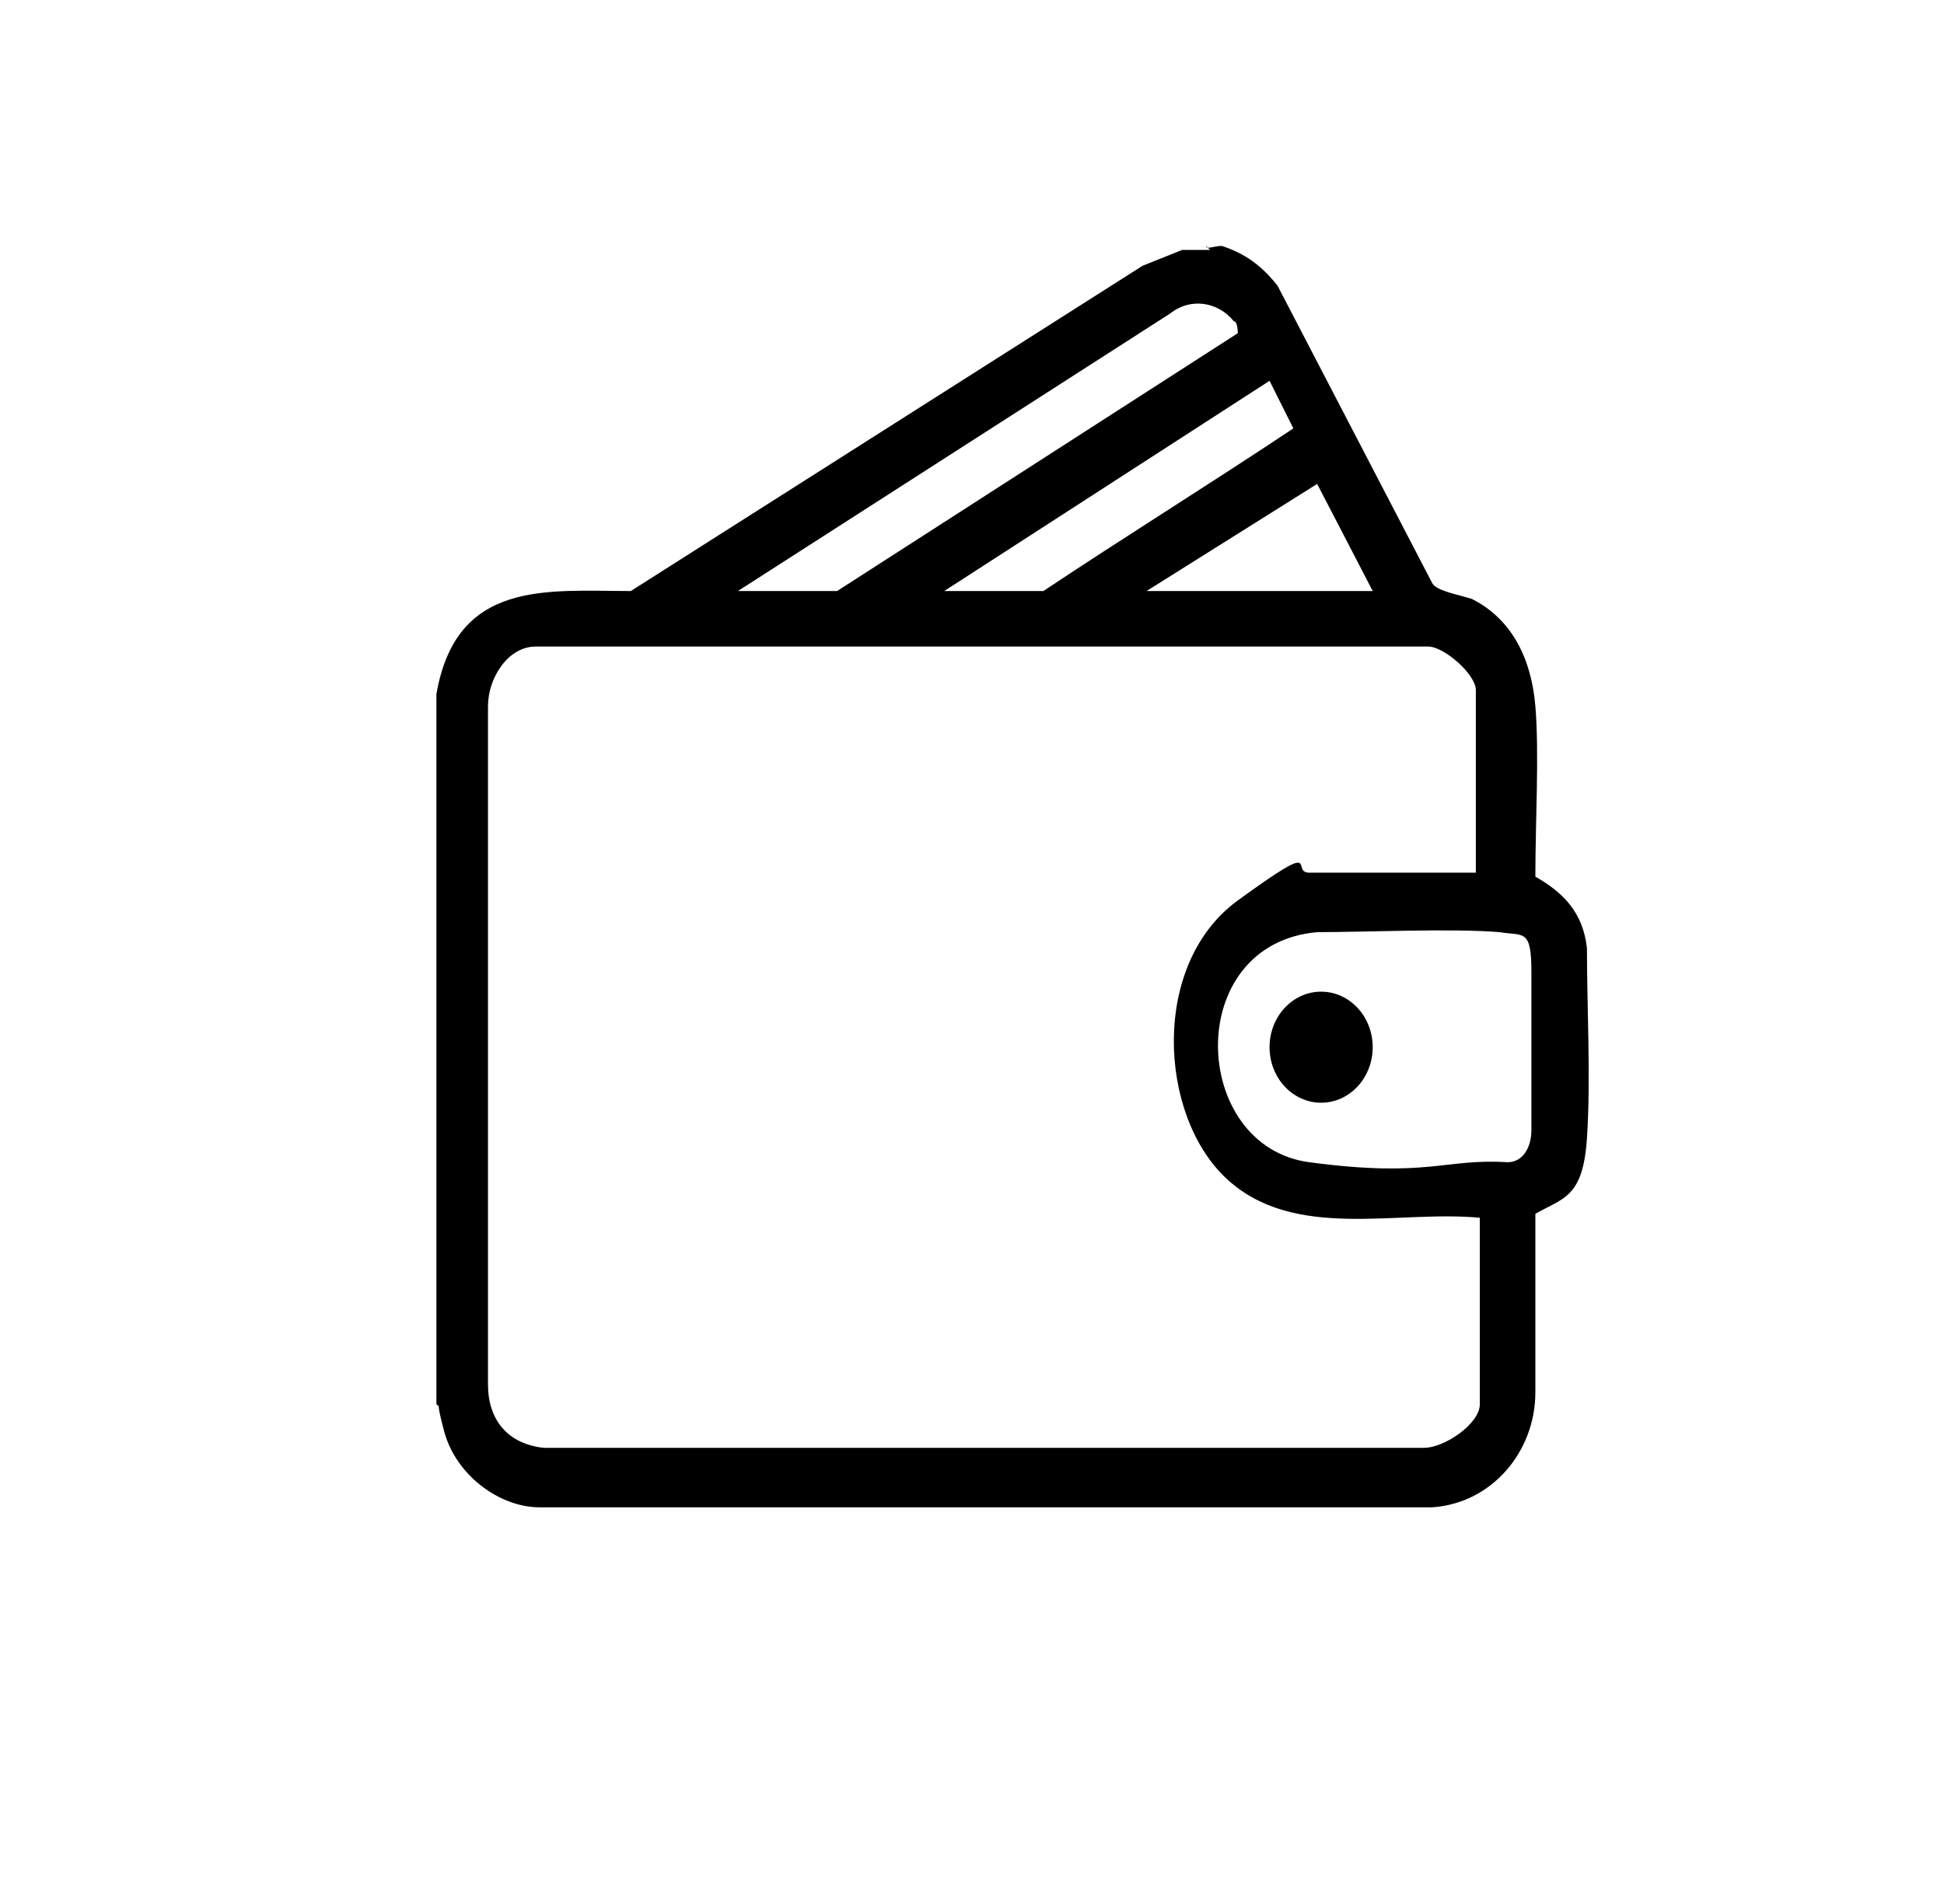<?xml version="1.0" encoding="UTF-8"?>
<svg id="katman_1" xmlns="http://www.w3.org/2000/svg" version="1.1" viewBox="0 0 49 48">
  <!-- Generator: Adobe Illustrator 29.3.1, SVG Export Plug-In . SVG Version: 2.1.0 Build 151)  -->
  <path d="M30.4,6.2c0,.1.2,0,.4,0,.6.2,1,.5,1.4,1l3.9,7.5c.1.2.7.3,1,.4,1,.5,1.5,1.5,1.6,2.7s0,2.9,0,4.3c.7.4,1.2.9,1.3,1.8,0,1.5.1,3.3,0,4.8s-.6,1.5-1.3,1.9c0,1.5,0,3,0,4.5s-1.1,2.8-2.6,2.9H13.6c-1,0-2.1-.8-2.4-1.9s0-.5-.2-.7v-17.9c.5-2.9,2.8-2.6,4.9-2.6l12.9-8.2,1-.4h.7ZM18.6,14.9h2.5l10.1-6.5c0,0,0-.3-.1-.3-.4-.5-1.1-.6-1.6-.2l-10.9,7ZM23.8,14.9h2.5c2.1-1.4,4.2-2.7,6.3-4.1l-.6-1.2-8.2,5.3ZM34.6,14.9l-1.4-2.7-4.3,2.7h5.6ZM37.2,22.1v-4.7c0-.4-.8-1.1-1.2-1.1H13.5c-.7,0-1.2.8-1.2,1.5v17.1c0,.9.5,1.5,1.4,1.6h22.2c.5,0,1.4-.6,1.4-1.1v-4.7c-2.1-.2-4.7.6-6.4-1s-1.9-5.4.3-7,1.3-.7,1.8-.7h4.3ZM33.2,23.5c-3.4.3-3.2,5.4-.2,5.8s3.4-.1,5,0c.4,0,.6-.4.6-.8,0-1.1,0-2.9,0-4s-.2-.9-.8-1c-1.2-.1-3.4,0-4.6,0Z"/>
  <ellipse cx="33.3" cy="26.4" rx="1.3" ry="1.4"/>
</svg>